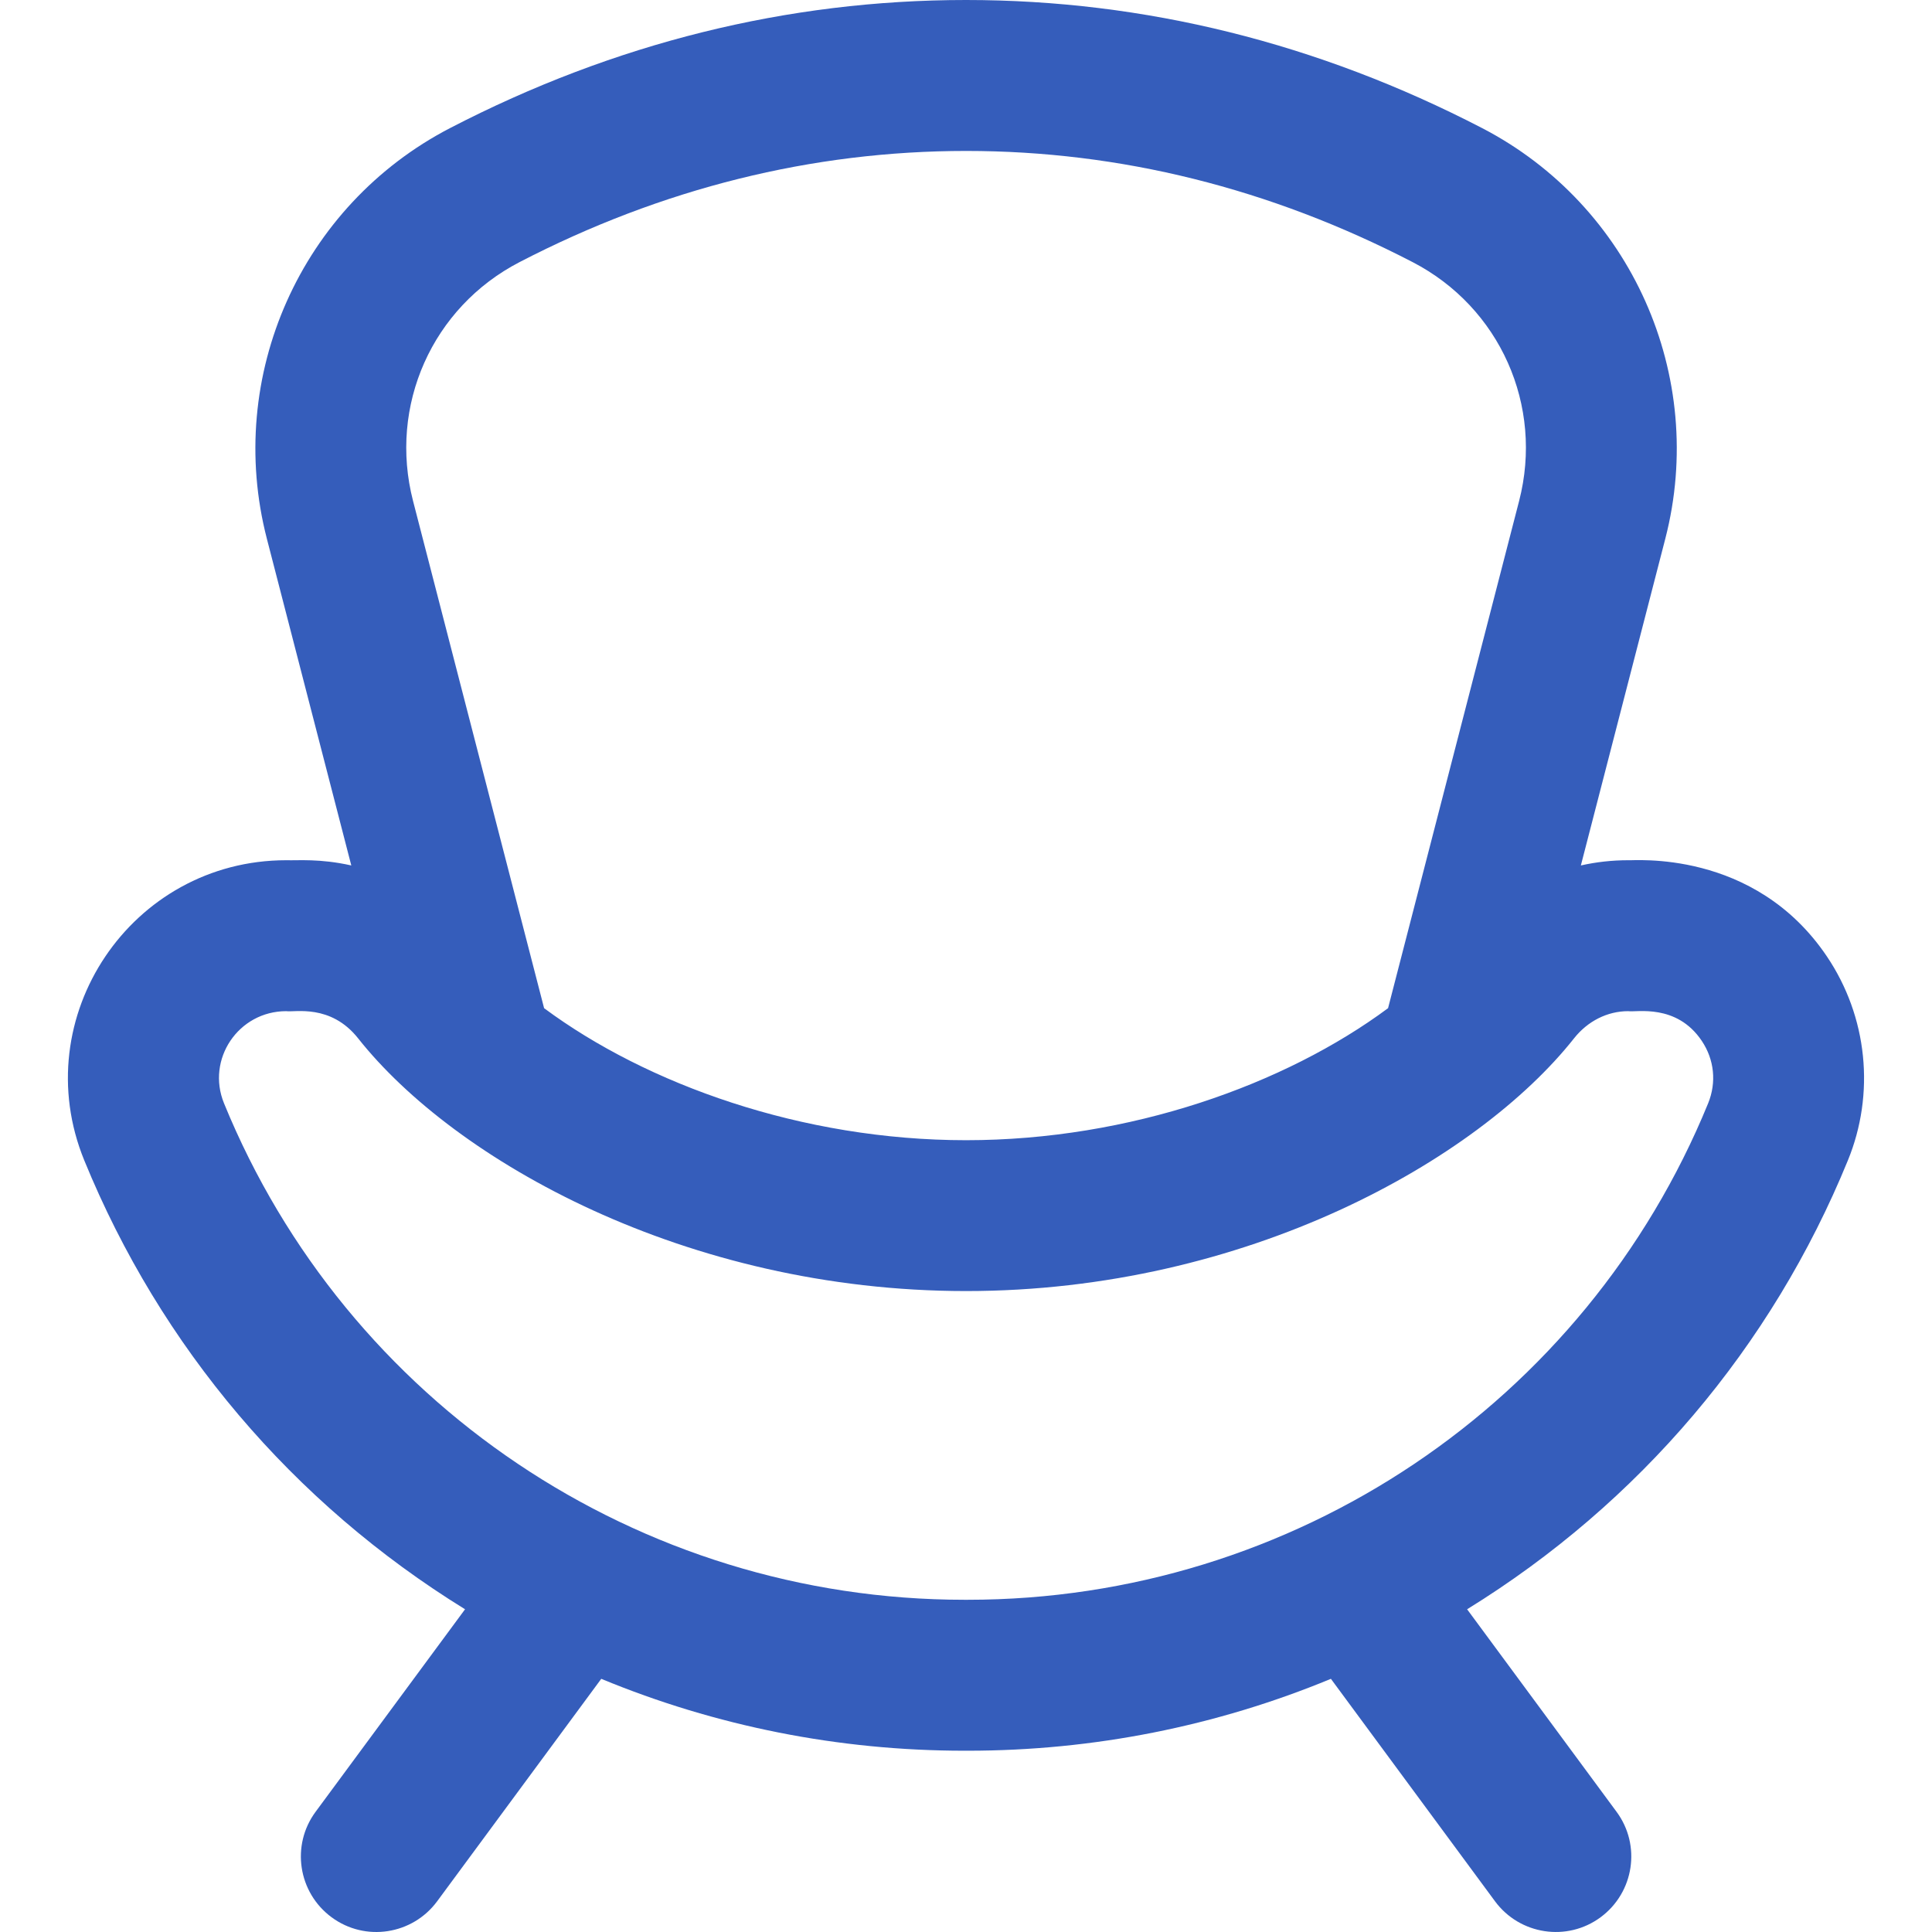<svg width="24" height="24" viewBox="0 0 24 24" fill="none" xmlns="http://www.w3.org/2000/svg">
<g id="Group">
<path id="Vector" d="M22.697 11.885C21.791 10.536 20.272 10.696 20.226 10.686C20.026 10.686 19.829 10.708 19.638 10.751L20.687 6.692C21.209 4.671 20.264 2.552 18.411 1.591C16.373 0.535 14.217 4.6875e-05 12 0C9.785 4.6875e-05 7.629 0.535 5.591 1.591C3.738 2.552 2.793 4.671 3.315 6.692L4.364 10.751C3.971 10.663 3.703 10.691 3.556 10.686C1.631 10.686 0.32 12.637 1.047 14.415C1.994 16.731 3.636 18.67 5.777 19.991L3.921 22.506C3.613 22.922 3.702 23.509 4.119 23.817C4.538 24.126 5.124 24.033 5.43 23.619L7.469 20.855C8.891 21.443 10.418 21.748 11.979 21.748H12.023C13.584 21.748 15.111 21.443 16.533 20.855L18.572 23.619C18.879 24.034 19.466 24.125 19.883 23.817C20.3 23.509 20.389 22.922 20.081 22.506L18.225 19.991C20.363 18.672 22.007 16.734 22.955 14.415C23.123 14.005 23.187 13.559 23.142 13.118C23.097 12.676 22.944 12.253 22.697 11.885ZM6.454 3.256C8.222 2.34 10.088 1.875 12.002 1.875C13.914 1.875 15.78 2.34 17.548 3.256C18.633 3.818 19.177 5.038 18.871 6.223L17.243 12.524C15.965 13.472 14.037 14.164 12.001 14.164C9.963 14.164 8.034 13.47 6.759 12.524L5.131 6.223C4.825 5.038 5.369 3.818 6.454 3.256ZM21.219 13.706C19.695 17.433 16.065 19.873 12.023 19.873H11.979C7.929 19.873 4.303 17.424 2.783 13.706C2.559 13.159 2.961 12.561 3.556 12.561C3.658 12.578 4.106 12.466 4.449 12.899C5.645 14.411 8.518 16.038 12.001 16.038C15.484 16.038 18.357 14.411 19.553 12.899C19.723 12.684 19.968 12.561 20.226 12.561C20.324 12.578 20.826 12.462 21.14 12.93C21.296 13.163 21.325 13.446 21.219 13.706Z" fill="#355DBB"/>
</g>
</svg>
